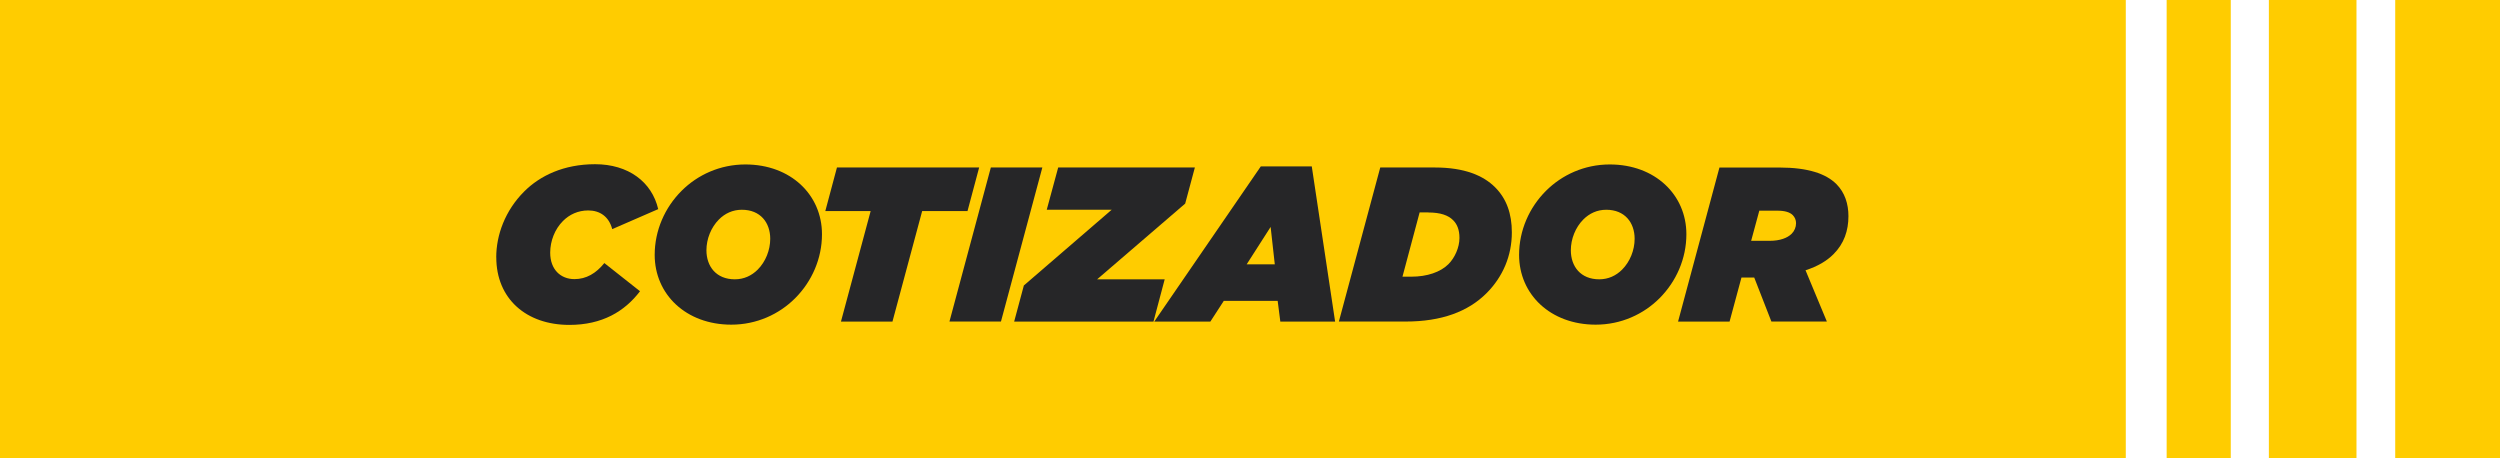 <?xml version="1.0" encoding="UTF-8"?><svg id="Capa_2" xmlns="http://www.w3.org/2000/svg" viewBox="0 0 624.65 114.51"><defs><style>.cls-1{fill:#fc0;}.cls-2{fill:#262628;}</style></defs><g id="Capa_1-2"><g><rect class="cls-1" y="0" width="531.15" height="114.51"/><rect class="cls-1" x="541.36" y="0" width="16.02" height="114.51"/><rect class="cls-1" x="566.9" y="0" width="21.89" height="114.51"/><rect class="cls-1" x="598.47" y="0" width="26.19" height="114.51"/><g><path class="cls-2" d="M123.99,64.29c0-5.55,2.2-11.66,6.98-16.44,3.96-3.96,9.9-6.82,17.71-6.82,8.3,0,14.19,4.4,15.78,11.22l-11.49,5c-.82-3.13-3.08-4.67-5.99-4.67-2.58,0-4.73,1.04-6.32,2.64-2.04,2.03-3.19,5-3.19,7.92,0,4.23,2.64,6.6,6.05,6.6,2.97,0,5.39-1.43,7.48-4.01l8.91,7.04c-3.85,5.06-9.46,8.41-17.65,8.41-10.78,0-18.26-6.54-18.26-16.88Z"/><path class="cls-2" d="M205.38,58.52c0,6.1-2.53,11.82-6.71,16-4.01,4.01-9.62,6.6-15.95,6.6-11.33,0-19.14-7.59-19.14-17.43,0-6.1,2.53-11.82,6.71-16,4.01-4.01,9.62-6.6,15.95-6.6,11.33,0,19.14,7.59,19.14,17.43Zm-16.06,8.85c1.98-1.98,3.13-4.89,3.13-7.7,0-4.07-2.47-7.26-7.09-7.26-2.31,0-4.23,.93-5.72,2.42-1.98,1.98-3.13,4.89-3.13,7.7,0,4.07,2.47,7.26,7.09,7.26,2.31,0,4.23-.93,5.72-2.42Z"/><path class="cls-2" d="M217.54,52.74h-11.33l2.91-10.89h35.53l-2.91,10.89h-11.33l-7.42,27.61h-12.87l7.42-27.61Z"/><path class="cls-2" d="M247.57,41.85h12.87l-10.34,38.49h-12.87l10.34-38.49Z"/><path class="cls-2" d="M255.82,71.33l21.94-18.92h-16.22l2.86-10.56h34.15l-2.42,9.02-22,18.92h16.88l-2.8,10.56h-34.81l2.42-9.02Z"/><path class="cls-2" d="M315,41.58h12.76l5.83,38.77h-13.69l-.66-5.17h-13.47l-3.35,5.17h-14.02l26.62-38.77Zm3.52,24.47l-1.04-9.35-5.99,9.35h7.04Z"/><path class="cls-2" d="M344.86,41.85h13.64c7.48,0,12.15,2.03,15.07,4.95,2.86,2.86,4.18,6.6,4.18,11.27,0,5.77-2.2,11.05-6.32,15.18-4.62,4.62-11.27,7.09-20.18,7.09h-16.72l10.34-38.49Zm11.99,11.22h-2.14l-4.29,16.06h2.25c3.91,0,7.26-1.15,9.24-3.13,1.59-1.59,2.75-4.18,2.75-6.54,0-2.09-.6-3.46-1.59-4.45-1.21-1.21-3.13-1.92-6.21-1.92Z"/><path class="cls-2" d="M421.36,58.52c0,6.1-2.53,11.82-6.71,16-4.01,4.01-9.62,6.6-15.95,6.6-11.33,0-19.14-7.59-19.14-17.43,0-6.1,2.53-11.82,6.71-16,4.02-4.01,9.62-6.6,15.95-6.6,11.33,0,19.14,7.59,19.14,17.43Zm-16.06,8.85c1.98-1.98,3.13-4.89,3.13-7.7,0-4.07-2.47-7.26-7.09-7.26-2.31,0-4.23,.93-5.72,2.42-1.98,1.98-3.13,4.89-3.13,7.7,0,4.07,2.47,7.26,7.09,7.26,2.31,0,4.23-.93,5.72-2.42Z"/><path class="cls-2" d="M438.31,69.35h-3.19l-2.97,11h-12.87l10.34-38.49h15.01c7.09,0,11.6,1.54,14.19,4.12,2.15,2.14,3.03,5,3.03,8.03,0,3.63-1.1,6.87-3.74,9.51-1.65,1.65-3.9,3.02-6.98,4.01l5.33,12.81h-13.86l-4.29-11Zm3.9-9.18c2.53,0,4.4-.71,5.45-1.76,.71-.71,1.1-1.65,1.1-2.64,0-.77-.28-1.48-.83-2.03-.71-.71-1.98-1.1-3.79-1.1h-4.56l-2.04,7.53h4.67Z"/></g></g></g></svg>